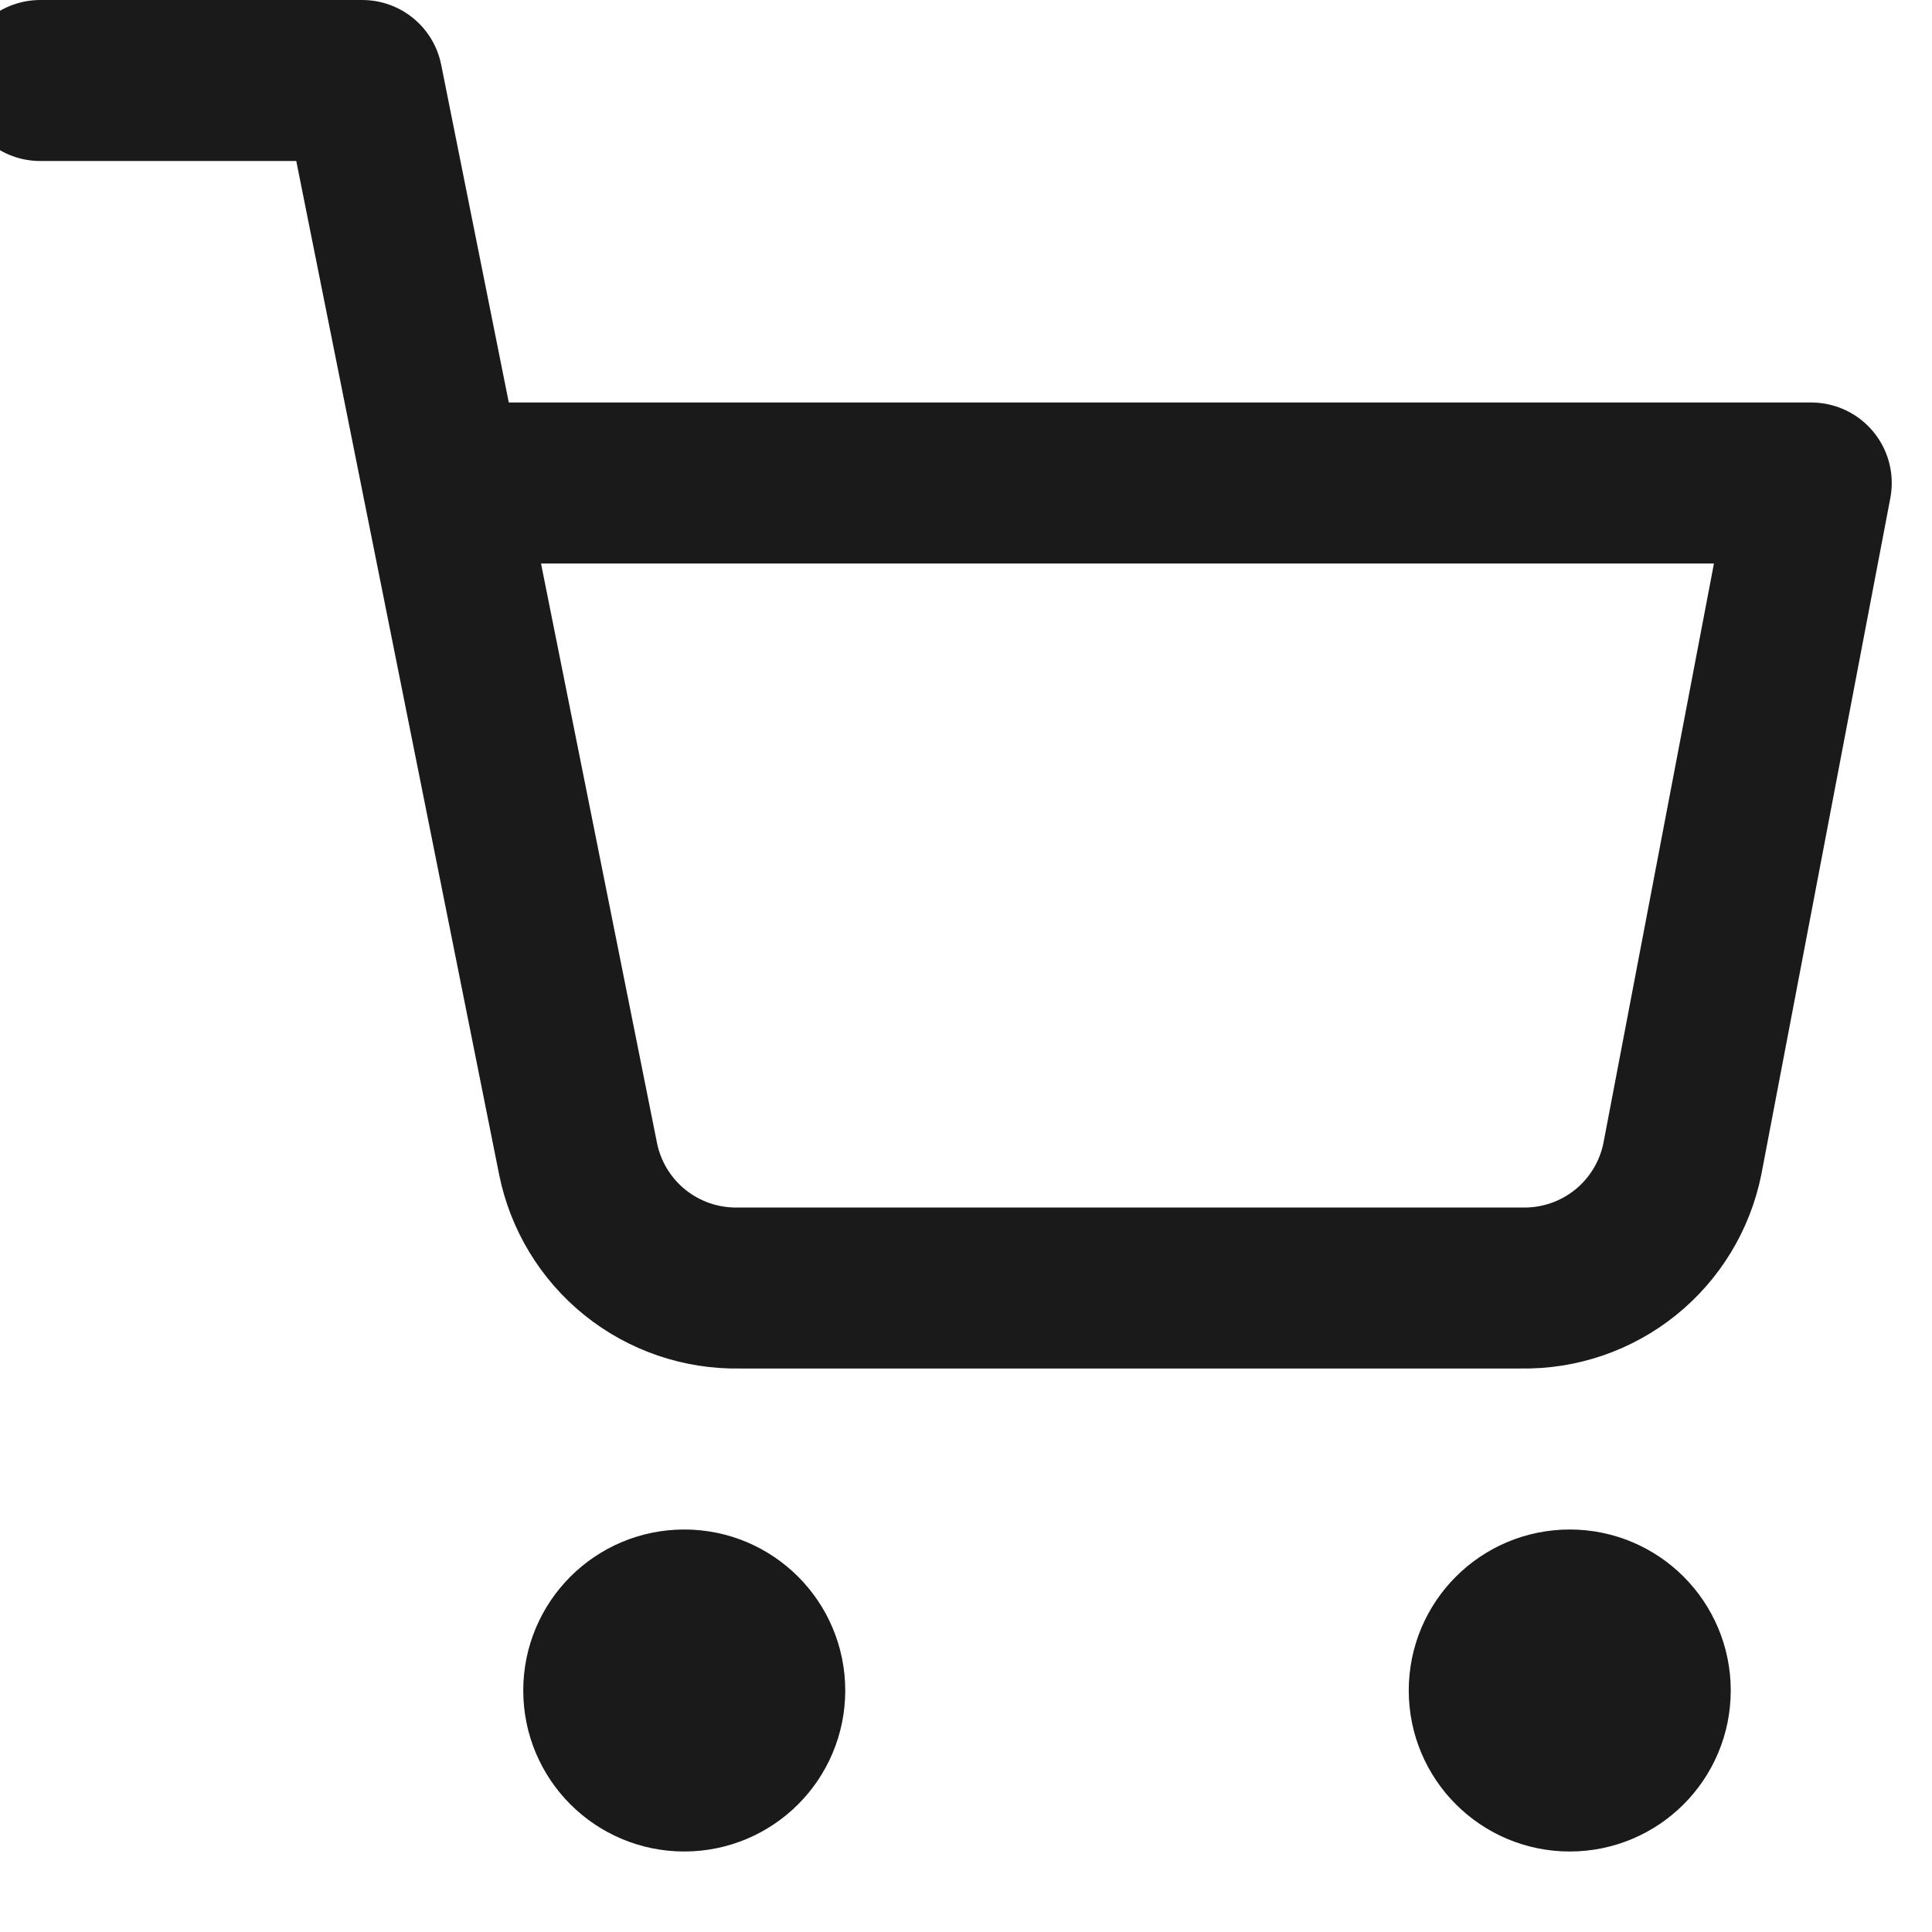<svg width="48" height="48" viewBox="0 0 48 48" fill="none" xmlns="http://www.w3.org/2000/svg">
<g clip-path="url(#clip0_13_830)">
<path d="M1 2H9L14.36 28.78C14.543 29.701 15.044 30.528 15.775 31.117C16.506 31.705 17.421 32.018 18.36 32H37.8C38.739 32.018 39.654 31.705 40.385 31.117C41.116 30.528 41.617 29.701 41.8 28.78L45 12H11M19 42C19 43.105 18.105 44 17 44C15.895 44 15 43.105 15 42C15 40.895 15.895 40 17 40C18.105 40 19 40.895 19 42ZM41 42C41 43.105 40.105 44 39 44C37.895 44 37 43.105 37 42C37 40.895 37.895 40 39 40C40.105 40 41 40.895 41 42Z" stroke="#1A1A1A" stroke-width="4" stroke-linecap="round" stroke-linejoin="round"/>
</g>
<defs>
<clipPath id="clip0_13_830">
<rect width="48" height="48" fill="white"/>
</clipPath>
</defs>
</svg>
